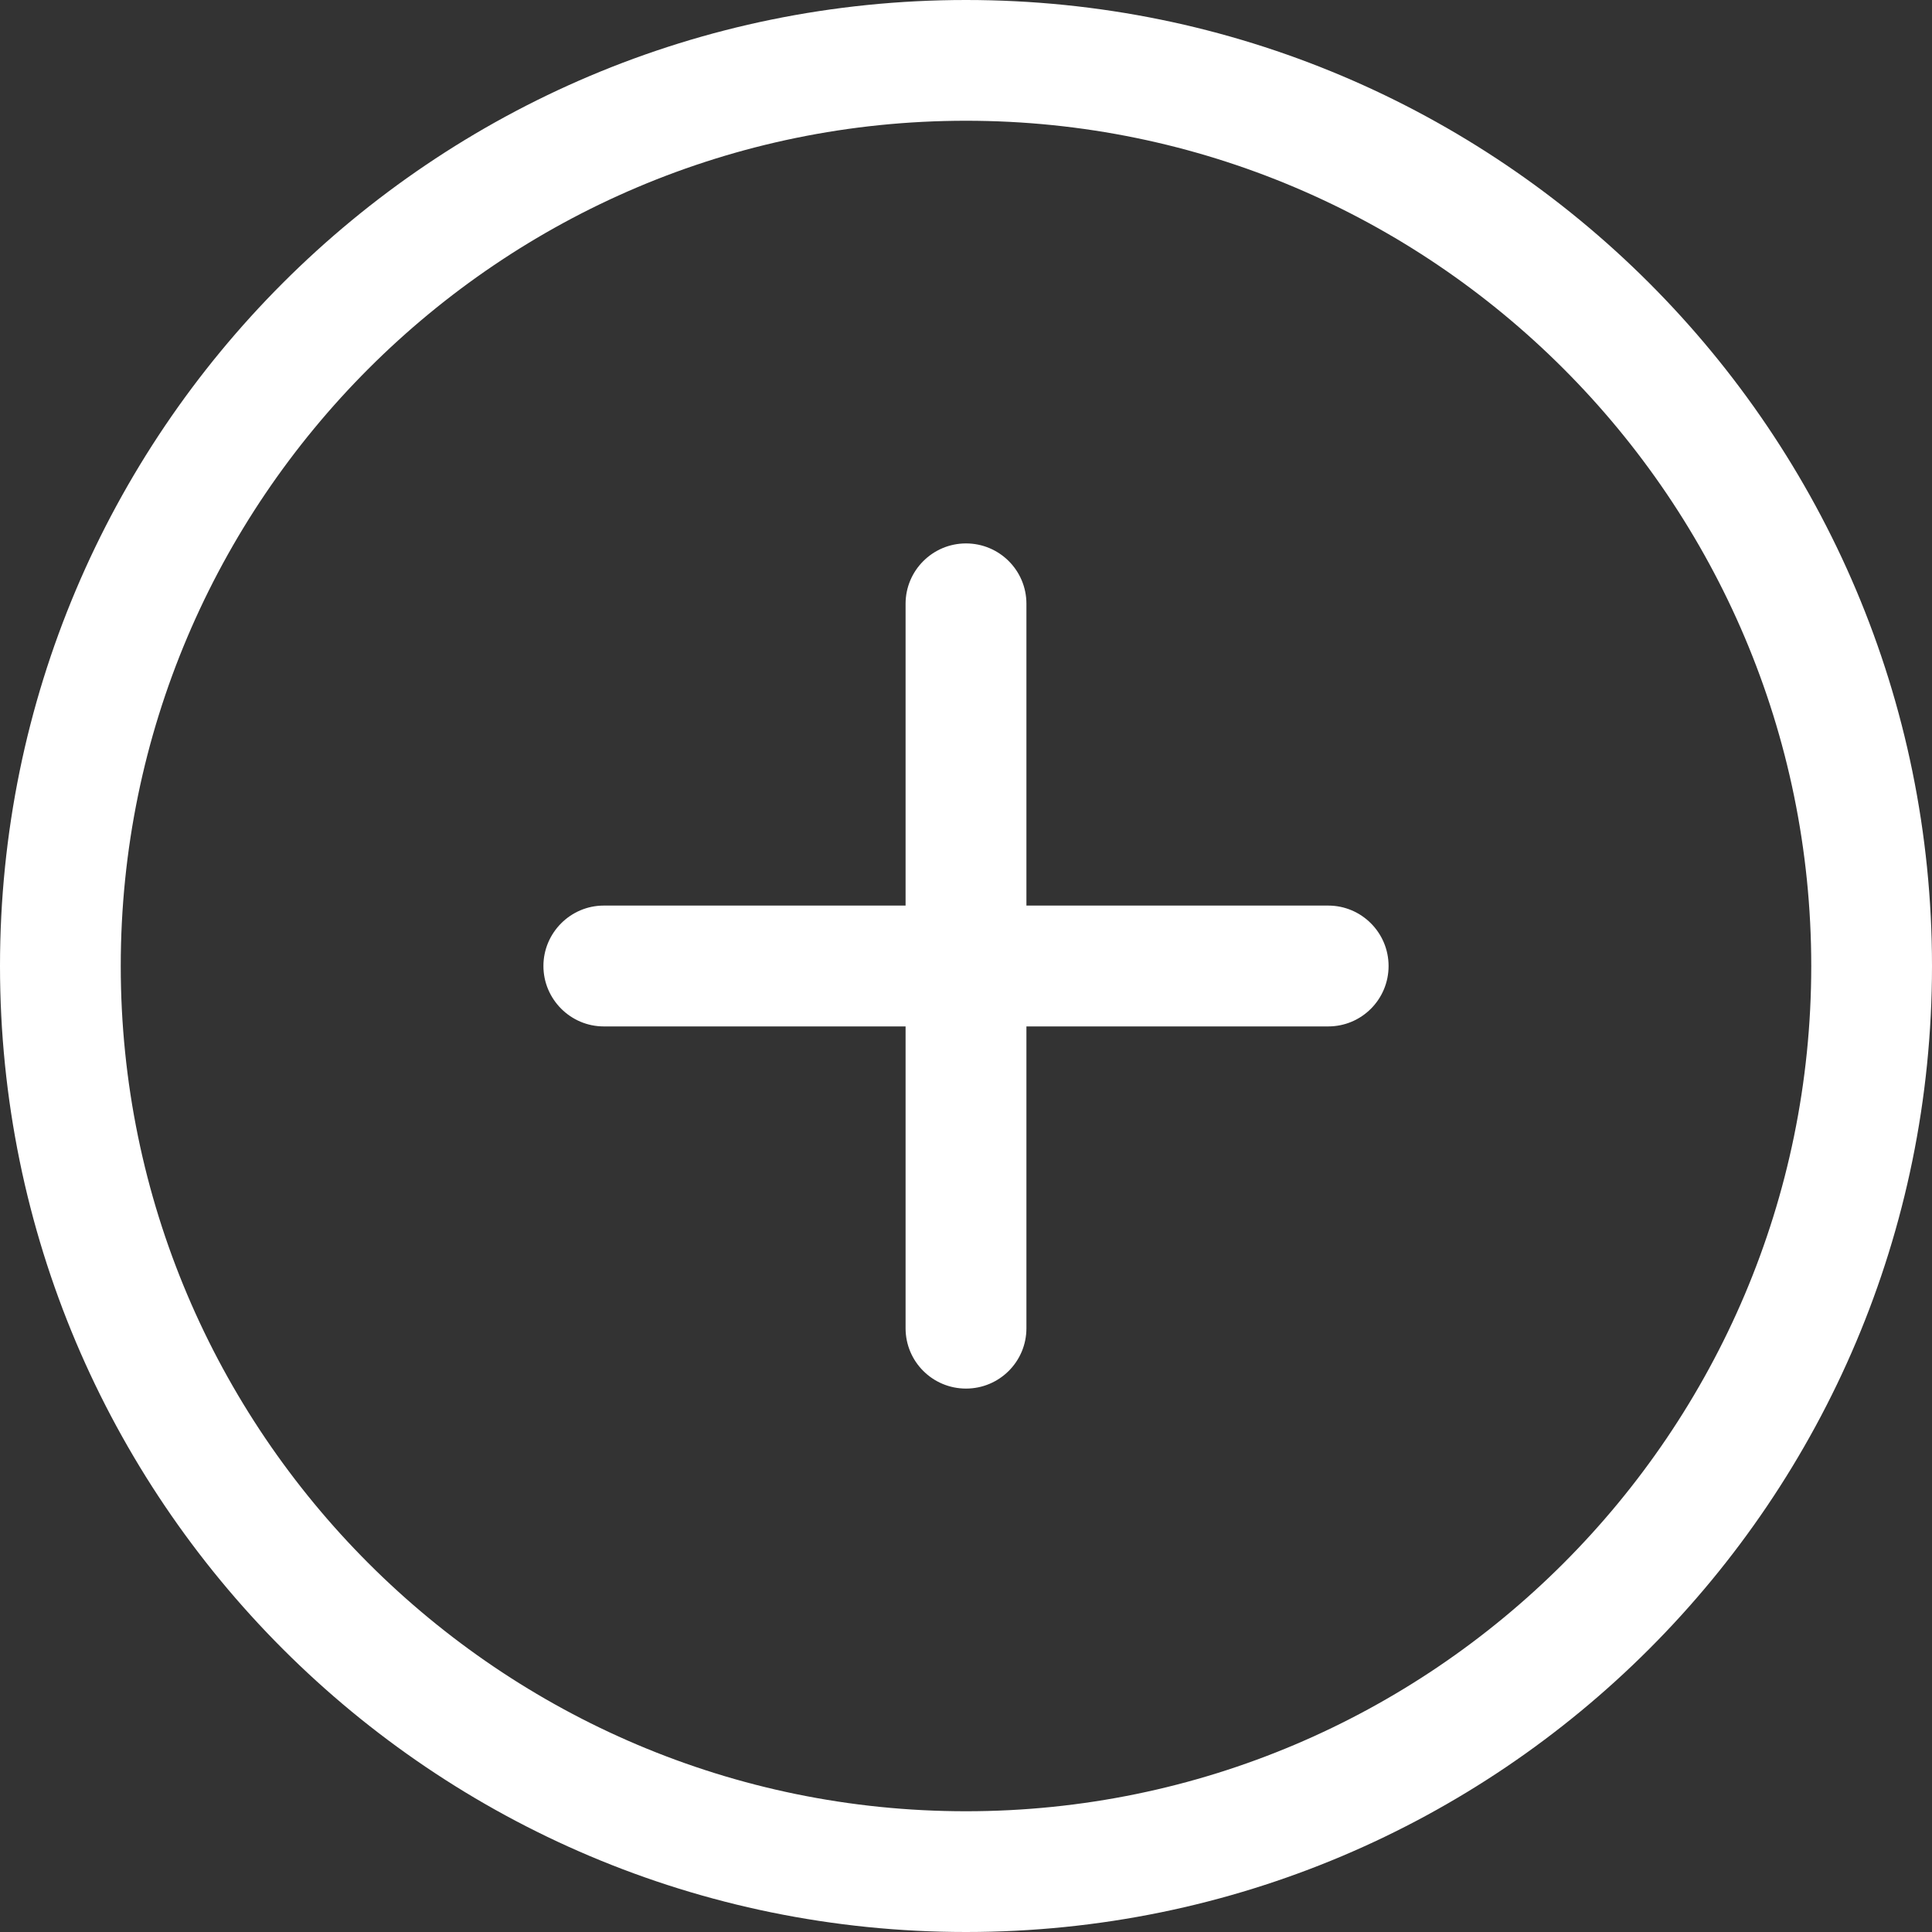 <svg width="22" height="22" viewBox="0 0 22 22" fill="none" xmlns="http://www.w3.org/2000/svg">
<rect x="0" y="0" width="22" height="22" fill="#333333" stroke="none"/>
<path d="M11 0C4.924 0 0 4.924 0 11C0 17.076 4.924 22 11 22C17.076 22 22 17.076 22 11C22 4.924 17.076 0 11 0ZM11 20.625C5.693 20.625 1.375 16.307 1.375 11C1.375 5.693 5.693 1.375 11 1.375C16.307 1.375 20.625 5.693 20.625 11C20.625 16.307 16.307 20.625 11 20.625ZM15.125 10.312H11.688V6.875C11.688 6.495 11.38 6.188 11 6.188C10.62 6.188 10.312 6.497 10.312 6.875V10.312H6.875C6.497 10.312 6.188 10.622 6.188 11C6.188 11.378 6.497 11.688 6.875 11.688H10.312V15.125C10.312 15.505 10.62 15.812 11 15.812C11.38 15.812 11.688 15.505 11.688 15.125V11.688H15.125C15.505 11.688 15.812 11.38 15.812 11C15.812 10.62 15.503 10.312 15.125 10.312Z" fill="white"/>
</svg>

